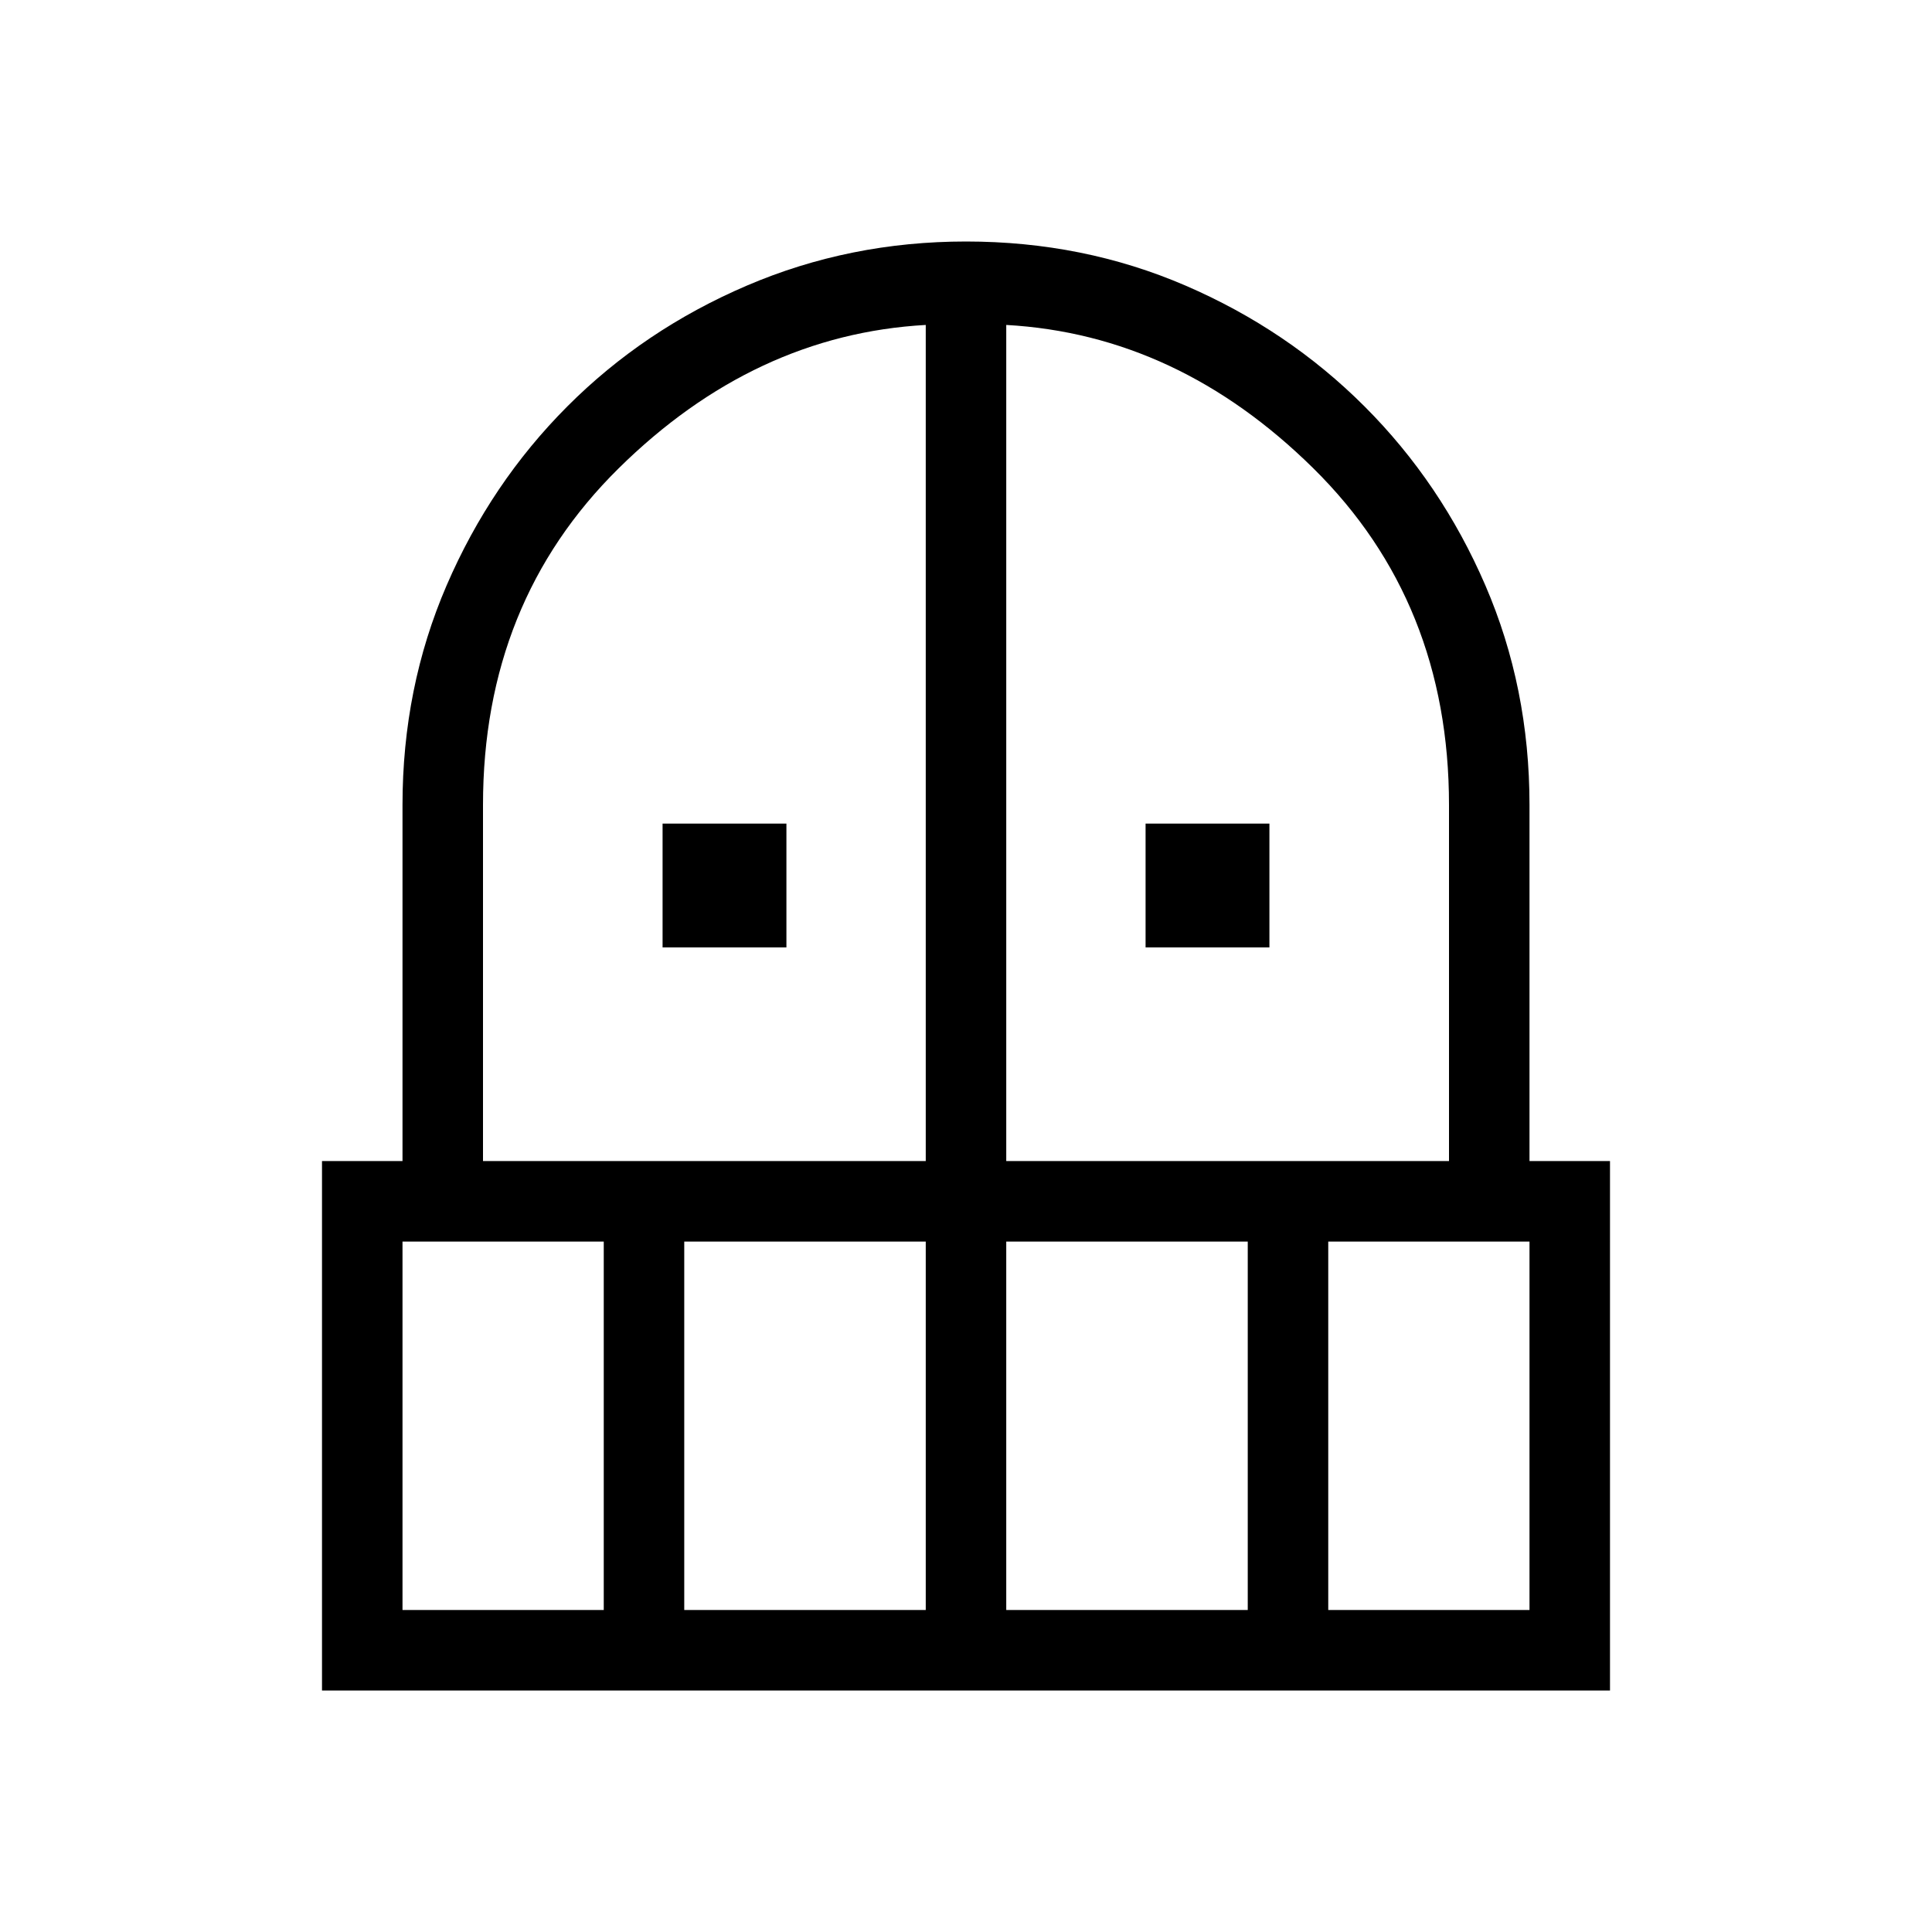 <svg xmlns="http://www.w3.org/2000/svg" height="24" viewBox="0 -960 960 960" width="24"><path d="M329.231-489.231v-61.538h61.538v61.538h-61.538Zm240 0v-61.538h61.538v61.538h-61.538ZM160-120v-263.077h40V-560q0-58.308 21.923-109.115 21.923-50.808 59.97-88.935t89.214-60.038Q422.273-840 480-840q58.308 0 109.115 21.923 50.808 21.923 88.924 60.038 38.115 38.116 60.038 88.924Q760-618.308 760-560v176.923h40V-120H160Zm40-40h100v-183.077H200V-160Zm140 0h120v-183.077H340V-160ZM240-383.077h220v-415.461q-85.231 4.769-152.615 71.269Q240-660.769 240-560v176.923Zm260 0h220V-560q0-100.769-67.385-167.269-67.384-66.5-152.615-71.269v415.461ZM500-160h120v-183.077H500V-160Zm160 0h100v-183.077H660V-160Z"/></svg>